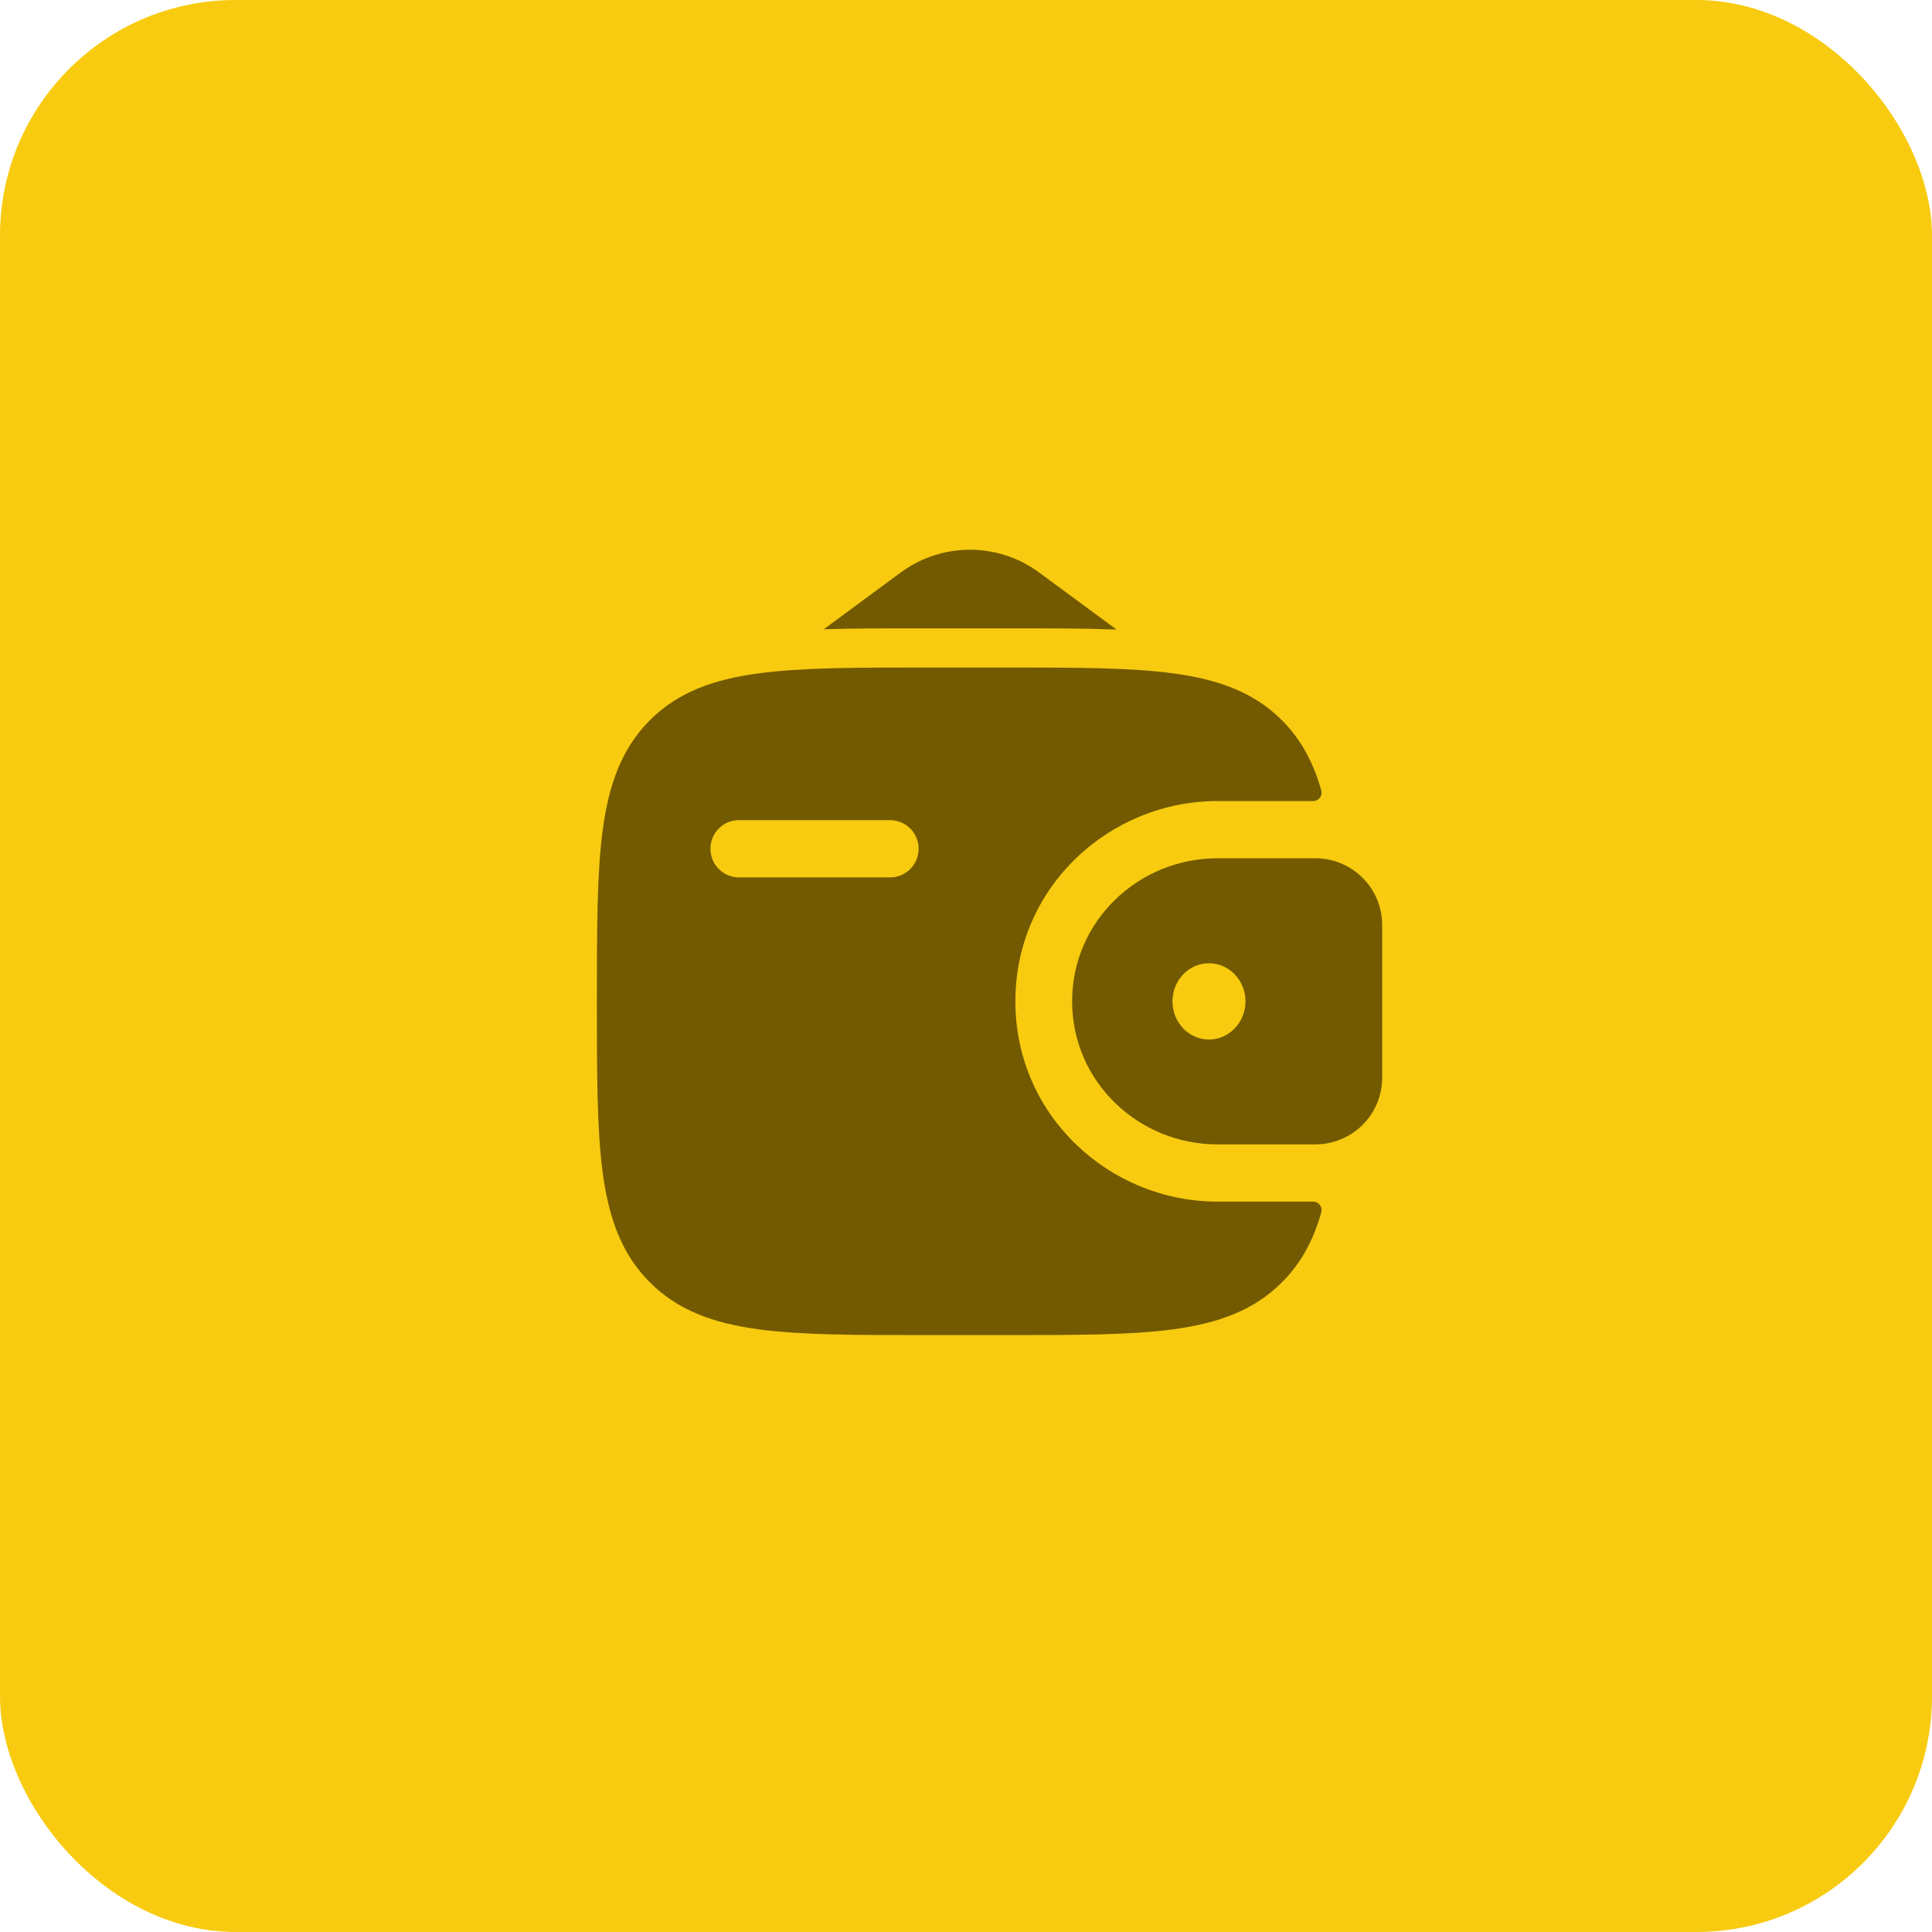 <?xml version="1.0" encoding="UTF-8"?> <svg xmlns="http://www.w3.org/2000/svg" width="41" height="41" viewBox="0 0 41 41" fill="none"><rect width="41" height="41" rx="5" fill="#F8CB10"></rect><path fill-rule="evenodd" clip-rule="evenodd" d="M28.008 18.216C27.96 18.214 27.911 18.213 27.863 18.214H25.833C24.173 18.214 22.752 19.532 22.752 21.25C22.752 22.968 24.173 24.286 25.834 24.286H27.862C27.913 24.286 27.961 24.285 28.008 24.282C28.35 24.26 28.673 24.114 28.916 23.872C29.159 23.63 29.306 23.307 29.329 22.965C29.332 22.916 29.332 22.863 29.332 22.815V19.685C29.332 19.637 29.332 19.584 29.329 19.535C29.306 19.193 29.159 18.87 28.916 18.628C28.673 18.386 28.351 18.24 28.008 18.217M25.656 22.06C26.083 22.06 26.431 21.698 26.431 21.251C26.431 20.803 26.083 20.442 25.656 20.442C25.228 20.442 24.882 20.803 24.882 21.251C24.882 21.698 25.227 22.06 25.656 22.06Z" fill="#735A00"></path><path fill-rule="evenodd" clip-rule="evenodd" d="M27.862 25.5C27.89 25.499 27.917 25.505 27.943 25.516C27.968 25.528 27.99 25.545 28.008 25.567C28.025 25.589 28.037 25.615 28.043 25.642C28.048 25.67 28.047 25.698 28.04 25.725C27.878 26.302 27.623 26.793 27.212 27.206C26.611 27.812 25.848 28.081 24.907 28.209C23.992 28.333 22.823 28.333 21.347 28.333H19.649C18.173 28.333 17.004 28.333 16.089 28.209C15.148 28.081 14.385 27.812 13.784 27.206C13.183 26.602 12.917 25.833 12.79 24.885C12.667 23.962 12.667 22.783 12.667 21.296V21.204C12.667 19.716 12.667 18.537 12.79 17.616C12.917 16.666 13.183 15.9 13.783 15.292C14.384 14.687 15.147 14.417 16.088 14.291C17.004 14.166 18.173 14.166 19.649 14.166H21.347C22.823 14.166 23.992 14.166 24.907 14.291C25.848 14.418 26.611 14.687 27.212 15.292C27.623 15.707 27.878 16.198 28.04 16.776C28.047 16.803 28.048 16.831 28.042 16.858C28.037 16.885 28.025 16.911 28.007 16.933C27.99 16.954 27.968 16.972 27.942 16.983C27.917 16.995 27.89 17.001 27.862 17H25.834C23.556 17 21.548 18.814 21.548 21.25C21.548 23.686 23.557 25.5 25.835 25.5H27.862ZM15.678 17.405C15.599 17.405 15.521 17.421 15.447 17.452C15.374 17.482 15.308 17.527 15.252 17.584C15.196 17.64 15.152 17.707 15.122 17.78C15.092 17.854 15.076 17.932 15.077 18.012C15.077 18.347 15.346 18.619 15.678 18.619H18.892C19.225 18.619 19.494 18.347 19.494 18.012C19.495 17.851 19.431 17.697 19.319 17.584C19.206 17.47 19.052 17.405 18.892 17.405H15.678Z" fill="#735A00"></path><path d="M17.481 13.354L19.112 12.151C19.538 11.836 20.054 11.666 20.583 11.666C21.113 11.666 21.628 11.836 22.054 12.151L23.695 13.36C23.008 13.334 22.241 13.334 21.402 13.334H19.594C18.826 13.334 18.12 13.334 17.481 13.354Z" fill="#735A00"></path></svg> 